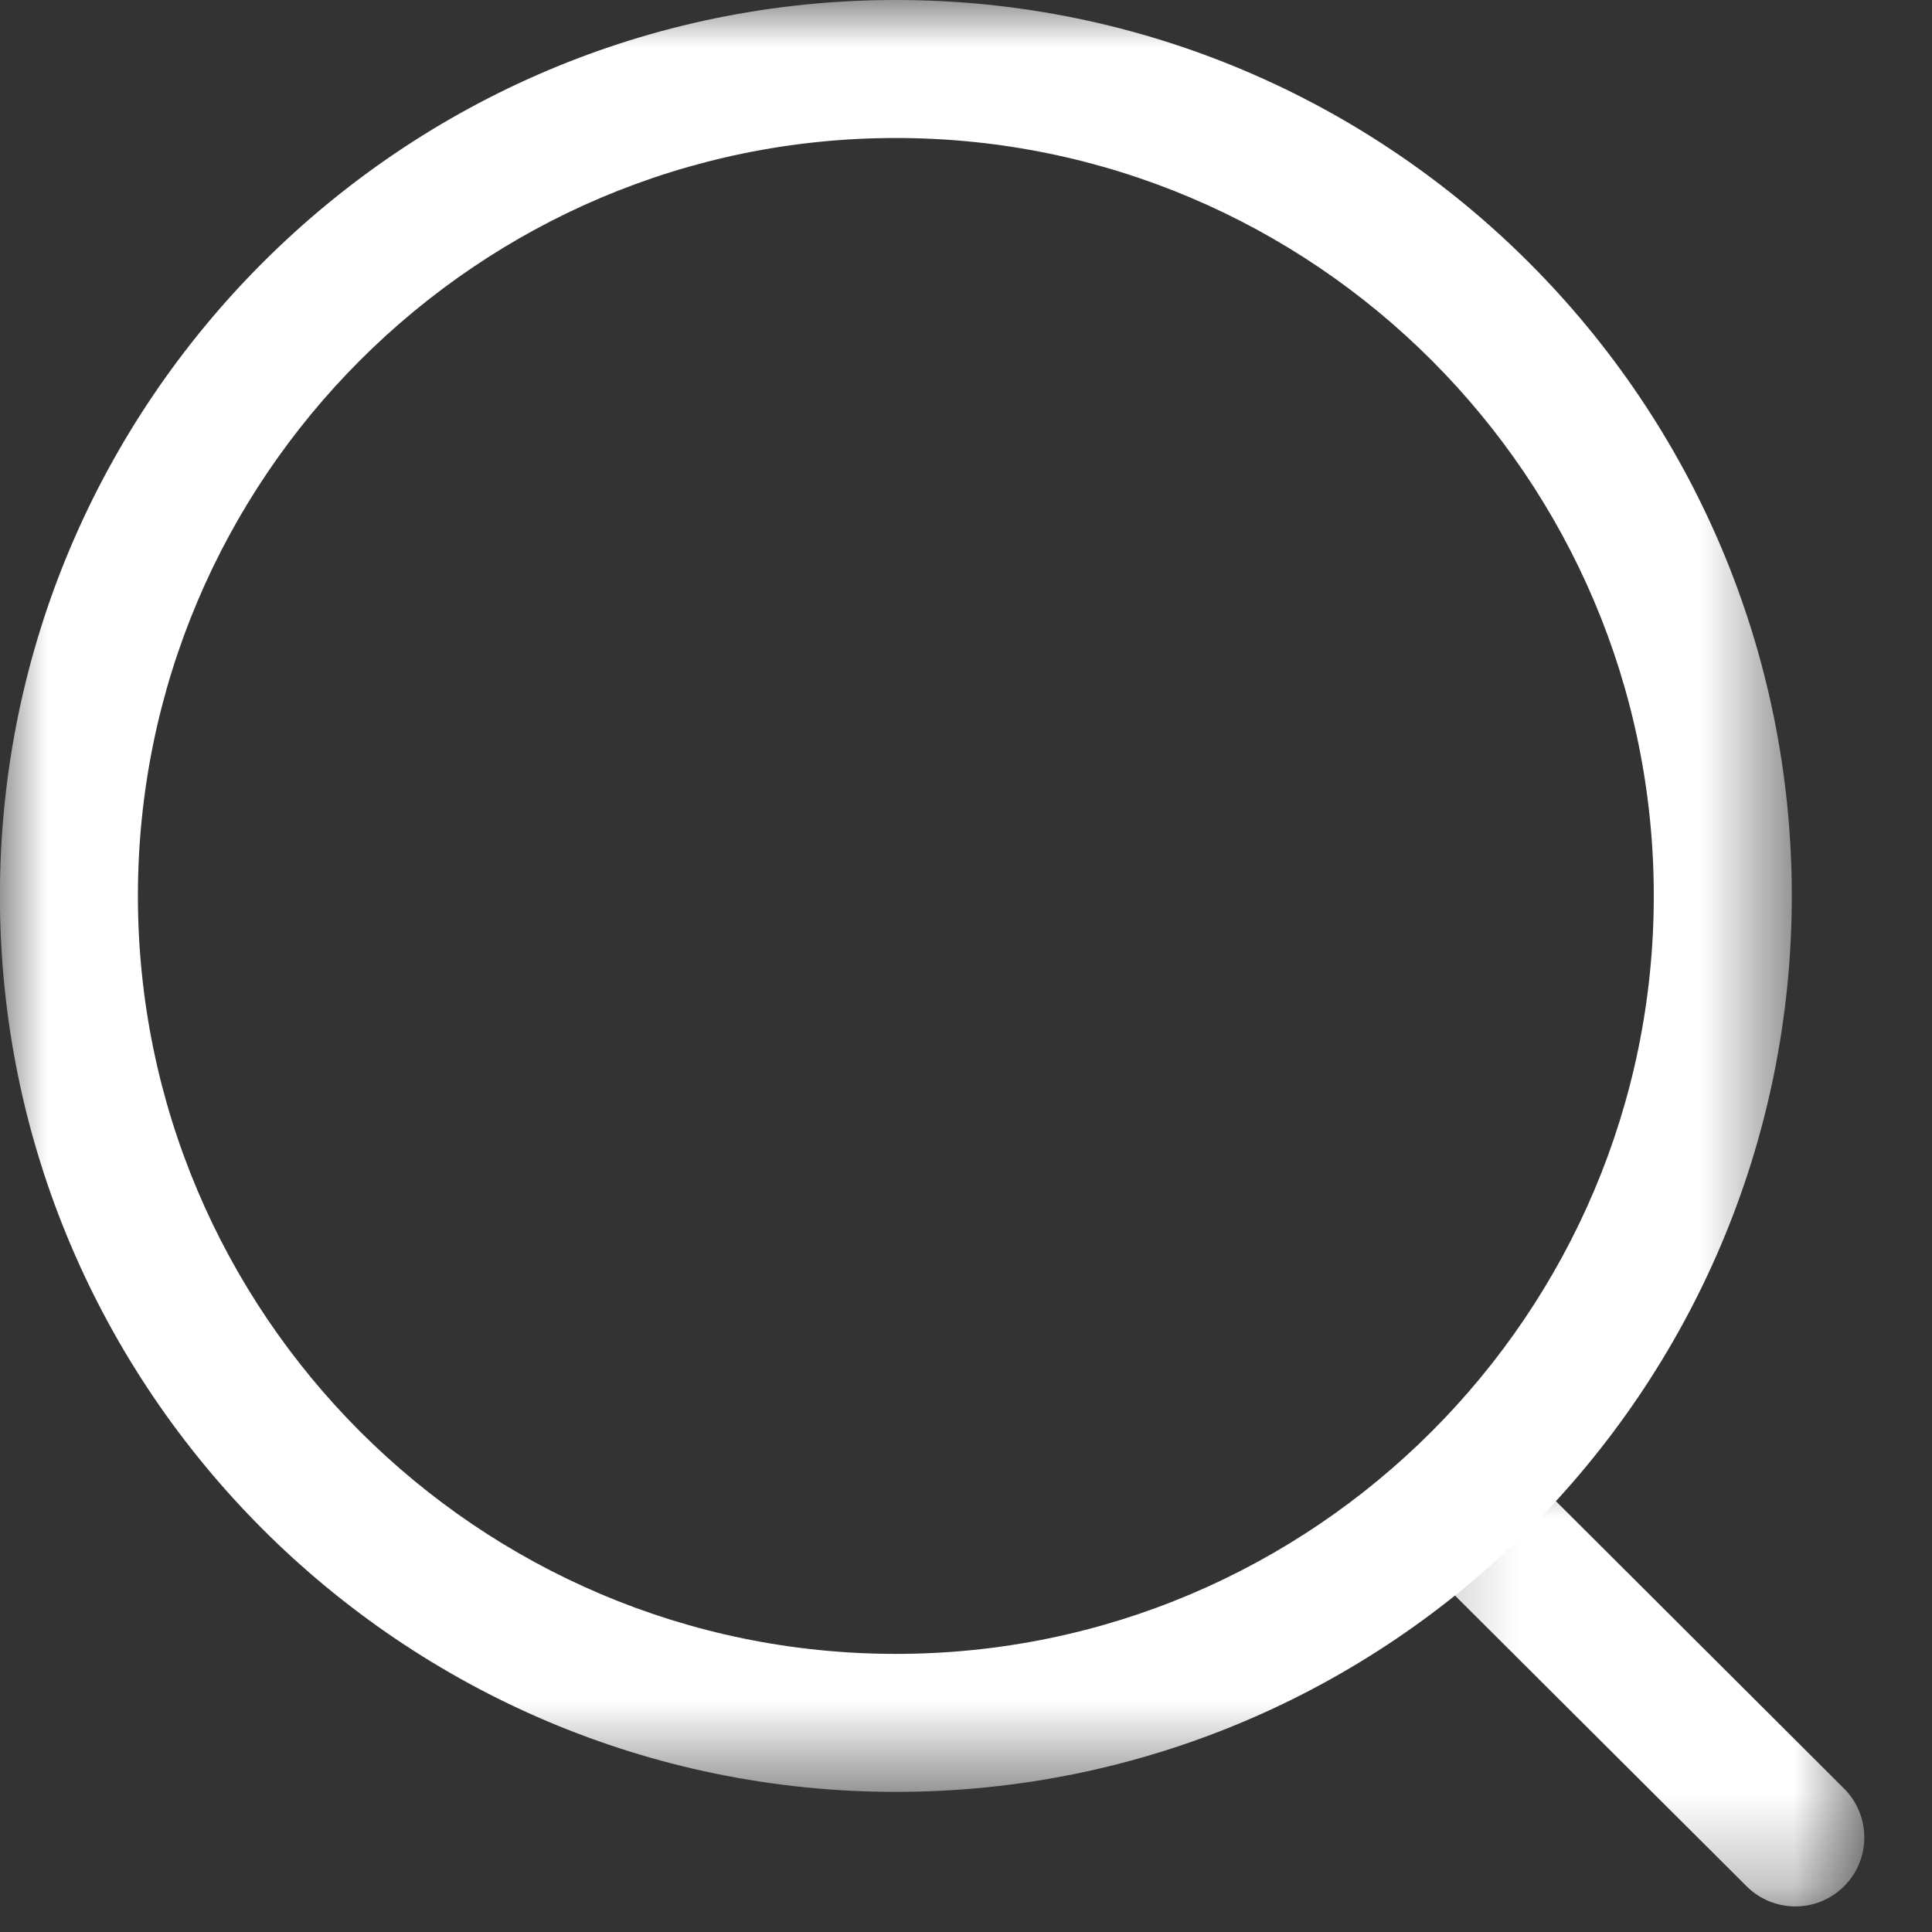 <svg width="21" height="21" viewBox="0 0 21 21" fill="none" xmlns="http://www.w3.org/2000/svg">
<rect x="0" y="0" width="21" height="21" fill="#333333" stroke="none"/>
<g id="Search">
<g id="Group 3">
<mask id="mask0_3493_8142" style="mask-type:luminance" maskUnits="userSpaceOnUse" x="0" y="0" width="20" height="20">
<path id="Clip 2" fill-rule="evenodd" clip-rule="evenodd" d="M0 0H19.477V19.477H0V0Z" fill="white"/>
</mask>
<g mask="url(#mask0_3493_8142)">
<path id="Fill 1" fill-rule="evenodd" clip-rule="evenodd" d="M9.738 1.5C5.195 1.5 1.499 5.195 1.499 9.738C1.499 14.281 5.195 17.977 9.738 17.977C14.28 17.977 17.976 14.281 17.976 9.738C17.976 5.195 14.28 1.5 9.738 1.5M9.738 19.477C4.368 19.477 -0.001 15.108 -0.001 9.738C-0.001 4.368 4.368 0 9.738 0C15.108 0 19.476 4.368 19.476 9.738C19.476 15.108 15.108 19.477 9.738 19.477" fill="white"/>
</g>
</g>
<g id="Group 6">
<mask id="mask1_3493_8142" style="mask-type:luminance" maskUnits="userSpaceOnUse" x="15" y="15" width="6" height="6">
<path id="Clip 5" fill-rule="evenodd" clip-rule="evenodd" d="M15.24 15.707H20.264V20.722H15.24V15.707Z" fill="white"/>
</mask>
<g mask="url(#mask1_3493_8142)">
<path id="Fill 4" fill-rule="evenodd" clip-rule="evenodd" d="M19.515 20.722C19.323 20.722 19.131 20.649 18.985 20.503L15.46 16.989C15.168 16.696 15.166 16.221 15.46 15.928C15.752 15.633 16.227 15.635 16.52 15.926L20.044 19.441C20.337 19.734 20.338 20.208 20.046 20.501C19.899 20.649 19.706 20.722 19.515 20.722" fill="white"/>
</g>
</g>
</g>
</svg>
